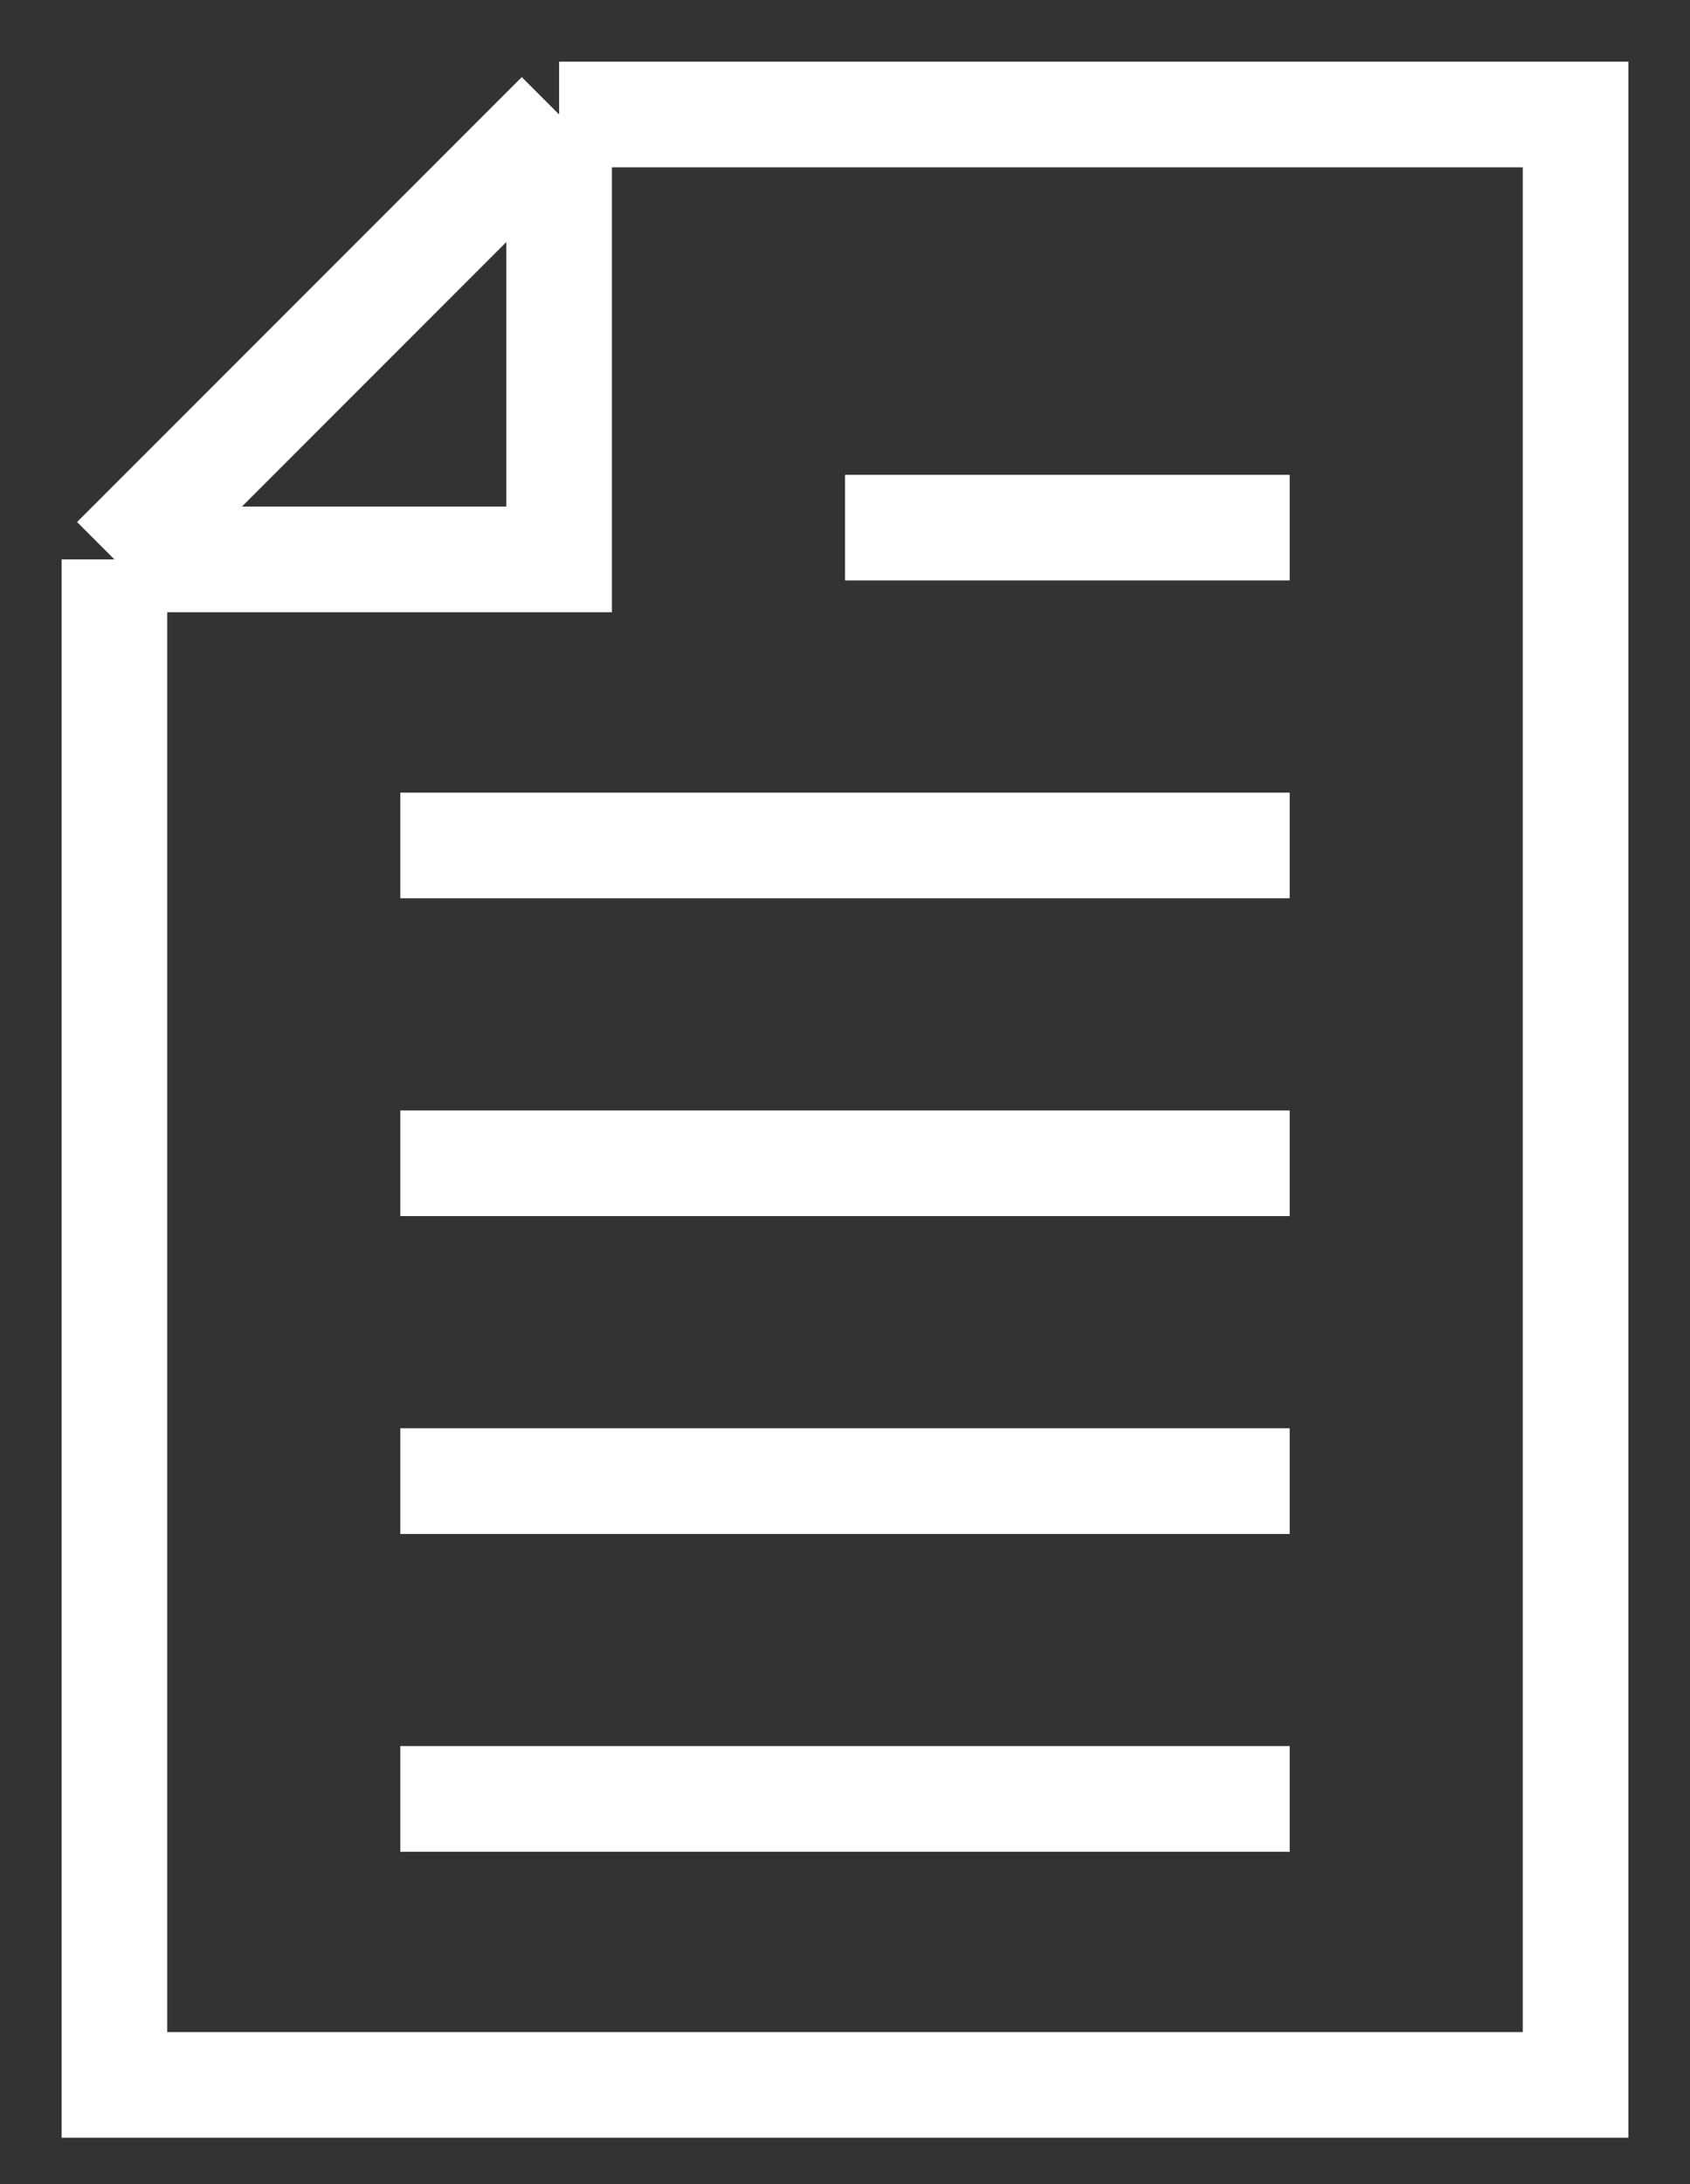 <?xml version="1.0" encoding="UTF-8"?> <svg xmlns="http://www.w3.org/2000/svg" width="24" height="31" viewBox="0 0 24 31" fill="none"><rect x="0" y="0" width="24" height="31" fill="#333333" stroke="none"/> <path d="M7.94 1.625H22.375V29.592H1.625V7.94M7.94 1.625L1.625 7.94M7.94 1.625V7.94H1.625M12 7.489H18.315M5.685 12H18.315M5.685 16.511H18.315M5.685 21.022H18.315M5.685 25.533H18.315" stroke="white" stroke-width="1.5" stroke-miterlimit="10"></path> </svg> 